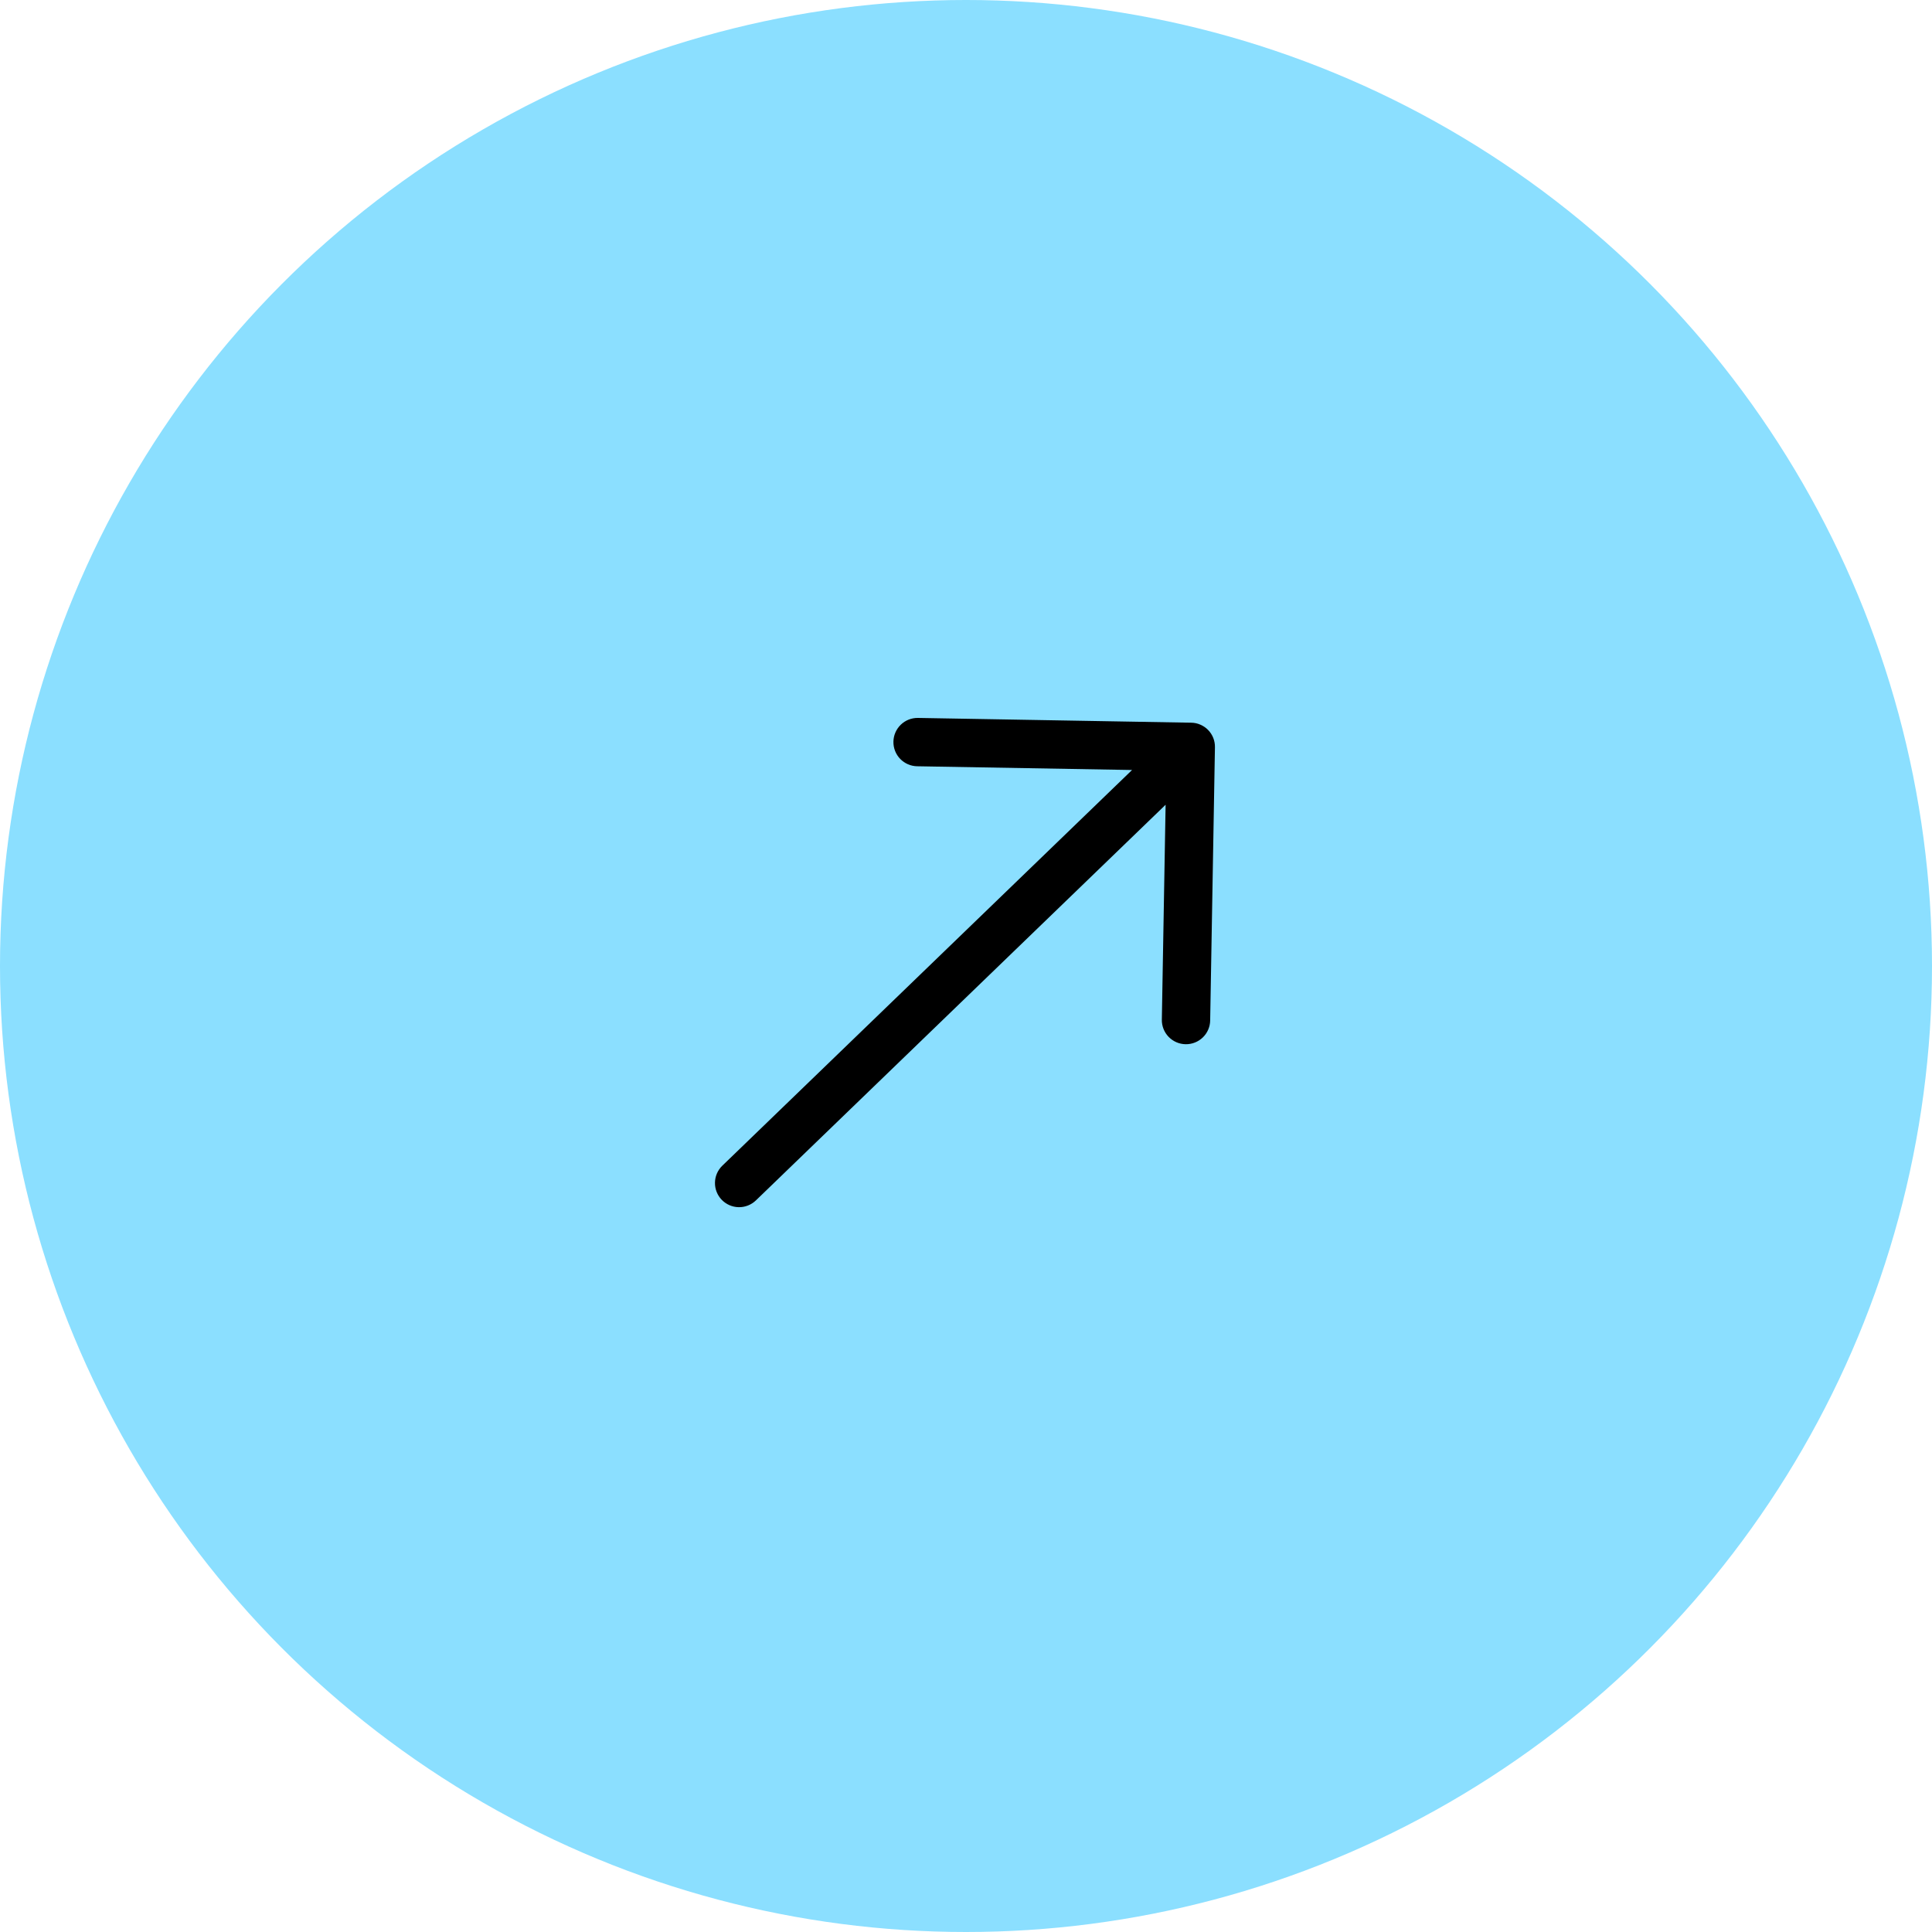 <svg width="60" height="60" viewBox="0 0 60 60" fill="none" xmlns="http://www.w3.org/2000/svg">
<circle cx="30" cy="30" r="30" fill="#8BDFFF"/>
<path fill-rule="evenodd" clip-rule="evenodd" d="M22.414 37.261C22.276 37.118 22.2 36.926 22.204 36.727C22.207 36.528 22.29 36.339 22.433 36.201L35.157 23.913L28.484 23.797C28.285 23.794 28.095 23.711 27.956 23.568C27.818 23.425 27.742 23.232 27.746 23.033C27.749 22.834 27.832 22.645 27.975 22.506C28.118 22.368 28.311 22.292 28.51 22.296L36.994 22.444C37.092 22.445 37.19 22.466 37.28 22.506C37.371 22.545 37.453 22.602 37.521 22.672C37.59 22.744 37.644 22.827 37.68 22.919C37.716 23.011 37.733 23.109 37.731 23.207L37.583 31.692C37.58 31.891 37.498 32.08 37.354 32.219C37.211 32.357 37.019 32.433 36.819 32.429C36.62 32.426 36.431 32.343 36.292 32.2C36.154 32.057 36.078 31.864 36.082 31.665L36.199 24.992L23.475 37.28C23.331 37.418 23.139 37.494 22.941 37.49C22.742 37.487 22.552 37.404 22.414 37.261Z" fill="black"/>
</svg>

